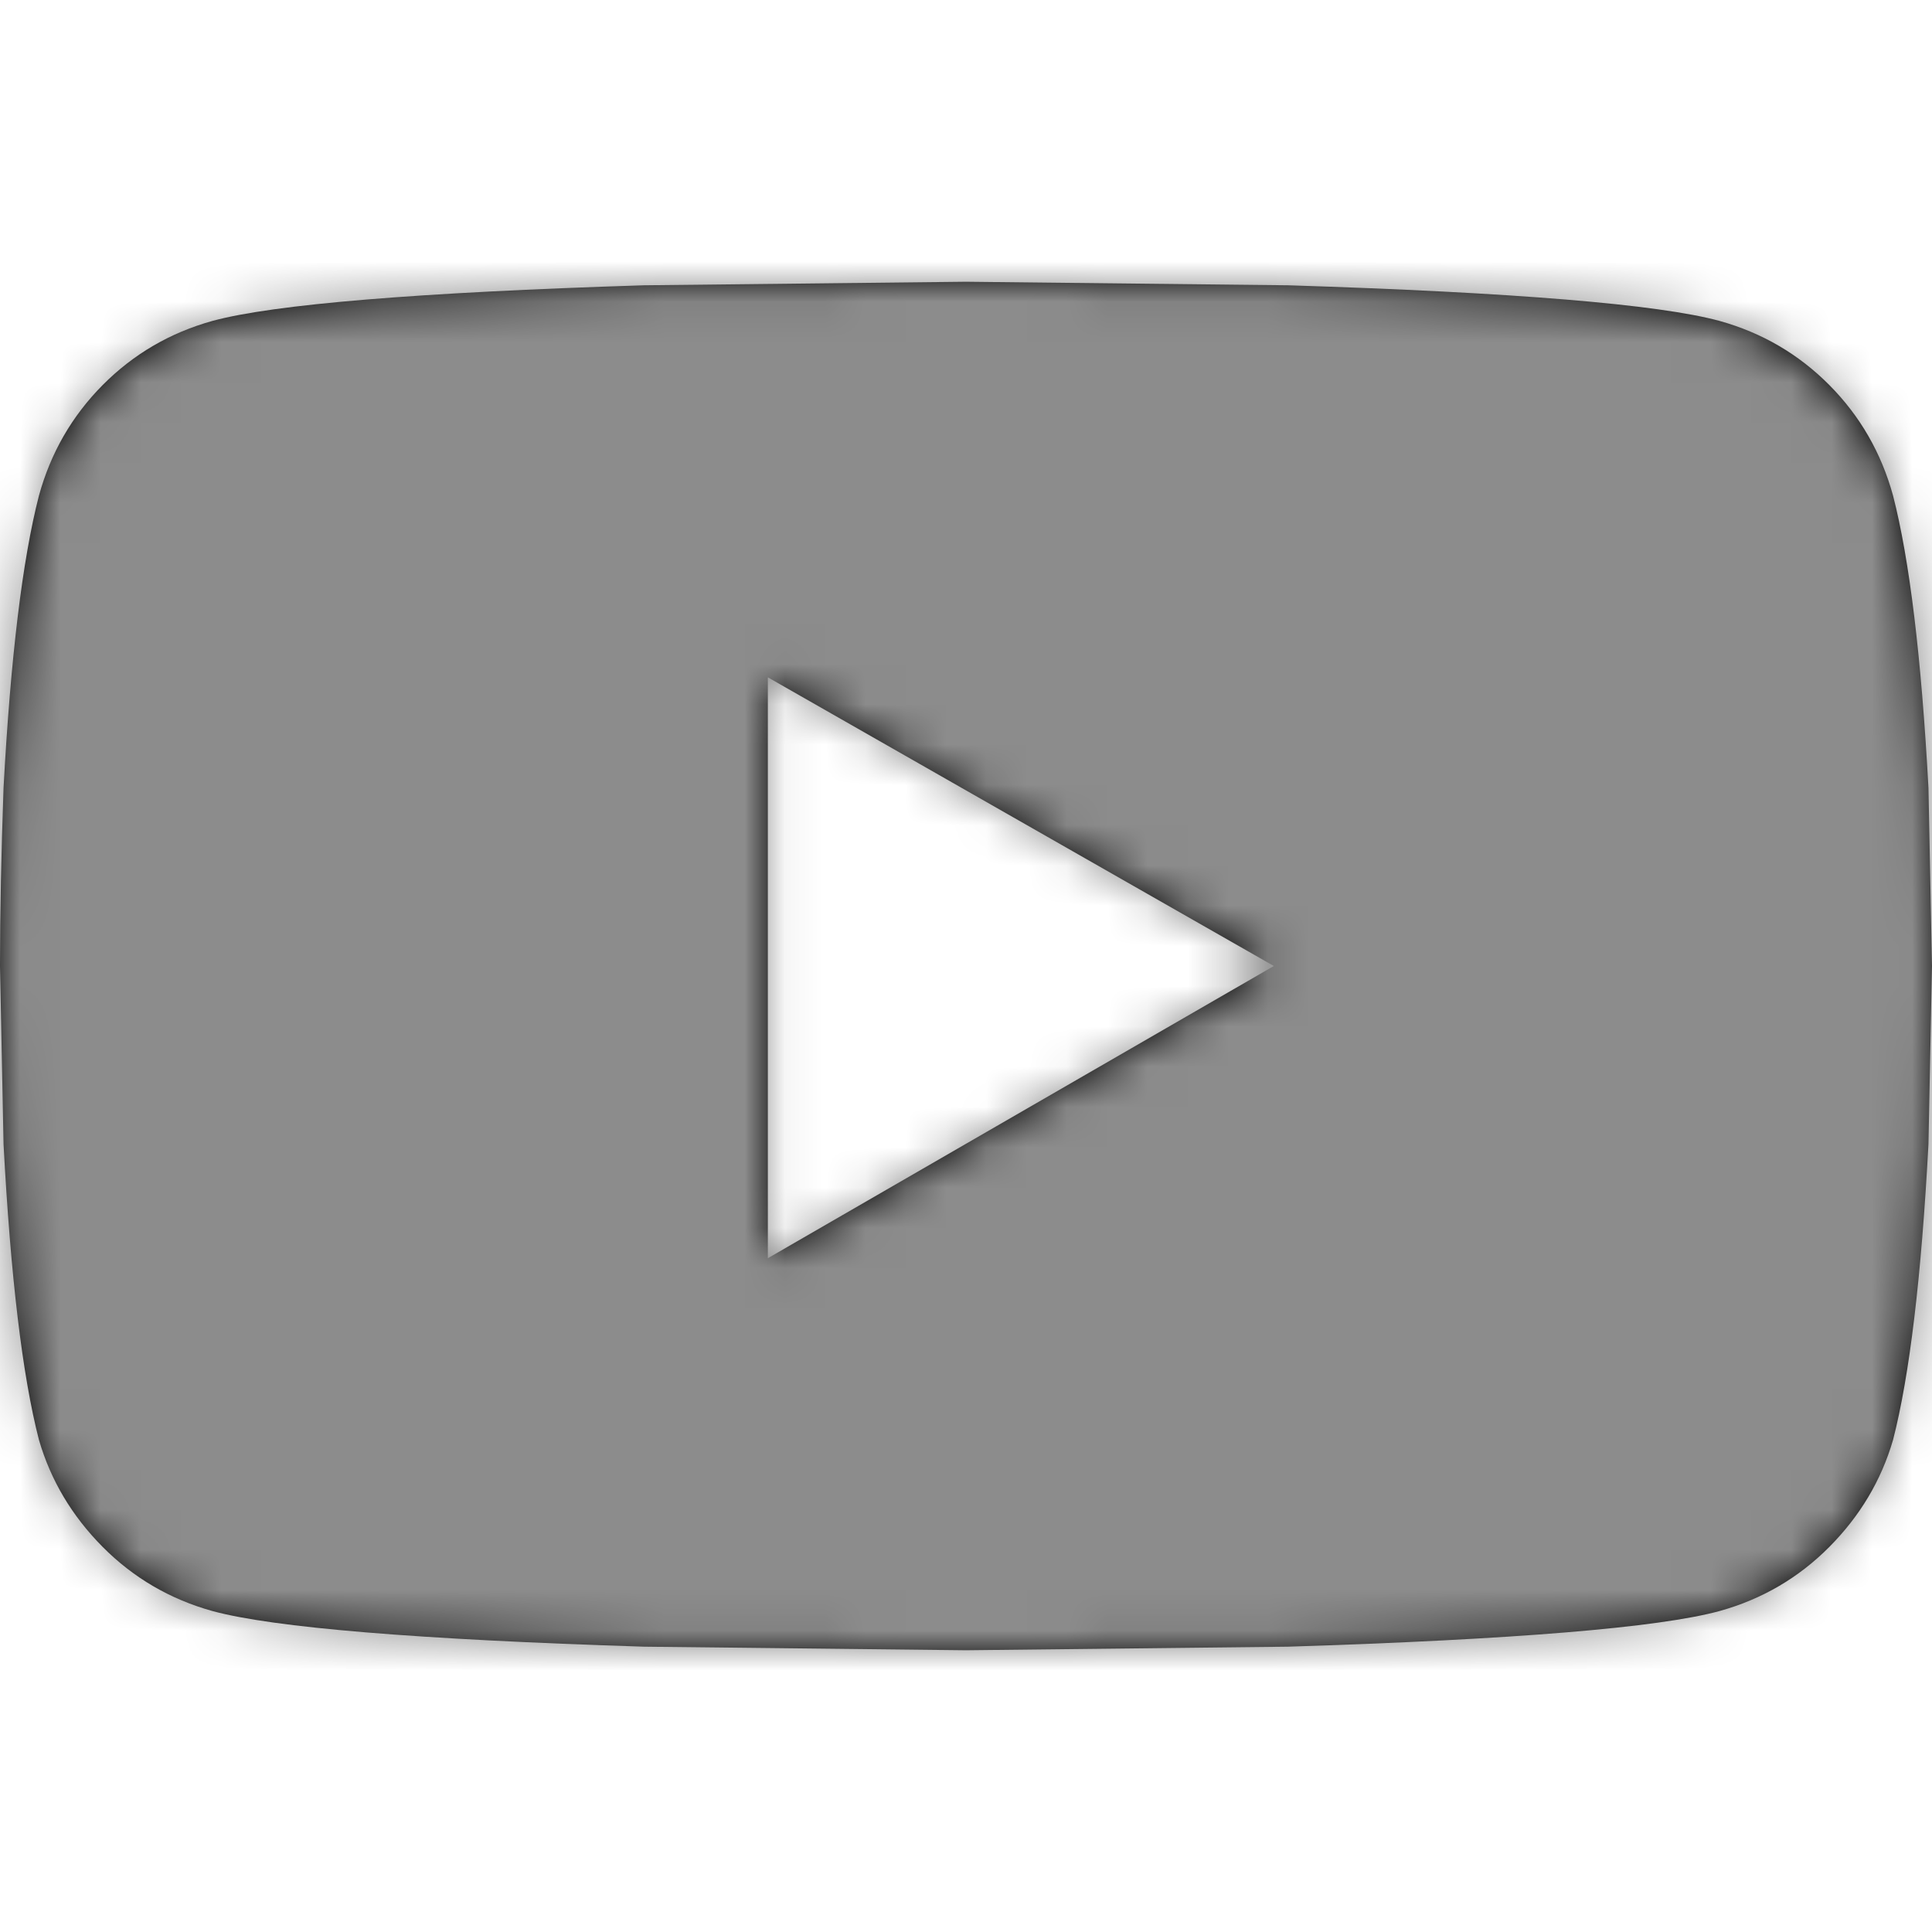 <?xml version="1.0" encoding="UTF-8"?>
<svg width="48px" height="48px" viewBox="0 0 48 48" version="1.1" xmlns="http://www.w3.org/2000/svg" xmlns:xlink="http://www.w3.org/1999/xlink">
    <!-- Generator: Sketch 52.5 (67469) - http://www.bohemiancoding.com/sketch -->
    <title>Icon/Social/Youtube</title>
    <desc>Created with Sketch.</desc>
    <defs>
        <path d="M19.077,31.26 L31.648,24 L19.077,16.828 L19.077,31.26 Z M47.032,12.312 C47.443,13.906 47.736,16.325 47.912,19.572 L48,24 L47.912,28.427 C47.736,31.732 47.443,34.182 47.032,35.775 C46.74,36.779 46.212,37.664 45.45,38.432 C44.688,39.199 43.78,39.731 42.725,40.025 C41.202,40.439 37.626,40.734 32,40.911 L24,41 L16,40.911 C10.374,40.734 6.798,40.439 5.275,40.025 C4.22,39.731 3.312,39.199 2.55,38.432 C1.788,37.664 1.26,36.779 0.968,35.775 C0.557,34.182 0.264,31.732 0.088,28.427 L0,24 C0,22.7 0.03,21.225 0.088,19.572 C0.264,16.325 0.557,13.906 0.968,12.312 C1.26,11.25 1.788,10.335 2.55,9.567 C3.312,8.8 4.22,8.268 5.275,7.974 C6.798,7.56 10.374,7.265 16,7.088 L24,7 L32,7.088 C37.626,7.265 41.202,7.56 42.725,7.974 C43.78,8.268 44.688,8.8 45.45,9.567 C46.212,10.335 46.74,11.25 47.032,12.312 Z" id="path-1"></path>
    </defs>
    <g id="Icon/Social/Youtube" stroke="none" stroke-width="1" fill="none" fill-rule="evenodd">
        <mask id="mask-2" fill="white">
            <use xlink:href="#path-1"></use>
        </mask>
        <use id="ico-youtube" fill="#000000" xlink:href="#path-1"></use>
        <g id="Color/Primary-1" mask="url(#mask-2)" fill="#8c8c8c">
            <rect id="Rectangle" x="0" y="0" width="48" height="48"></rect>
        </g>
    </g>
</svg>